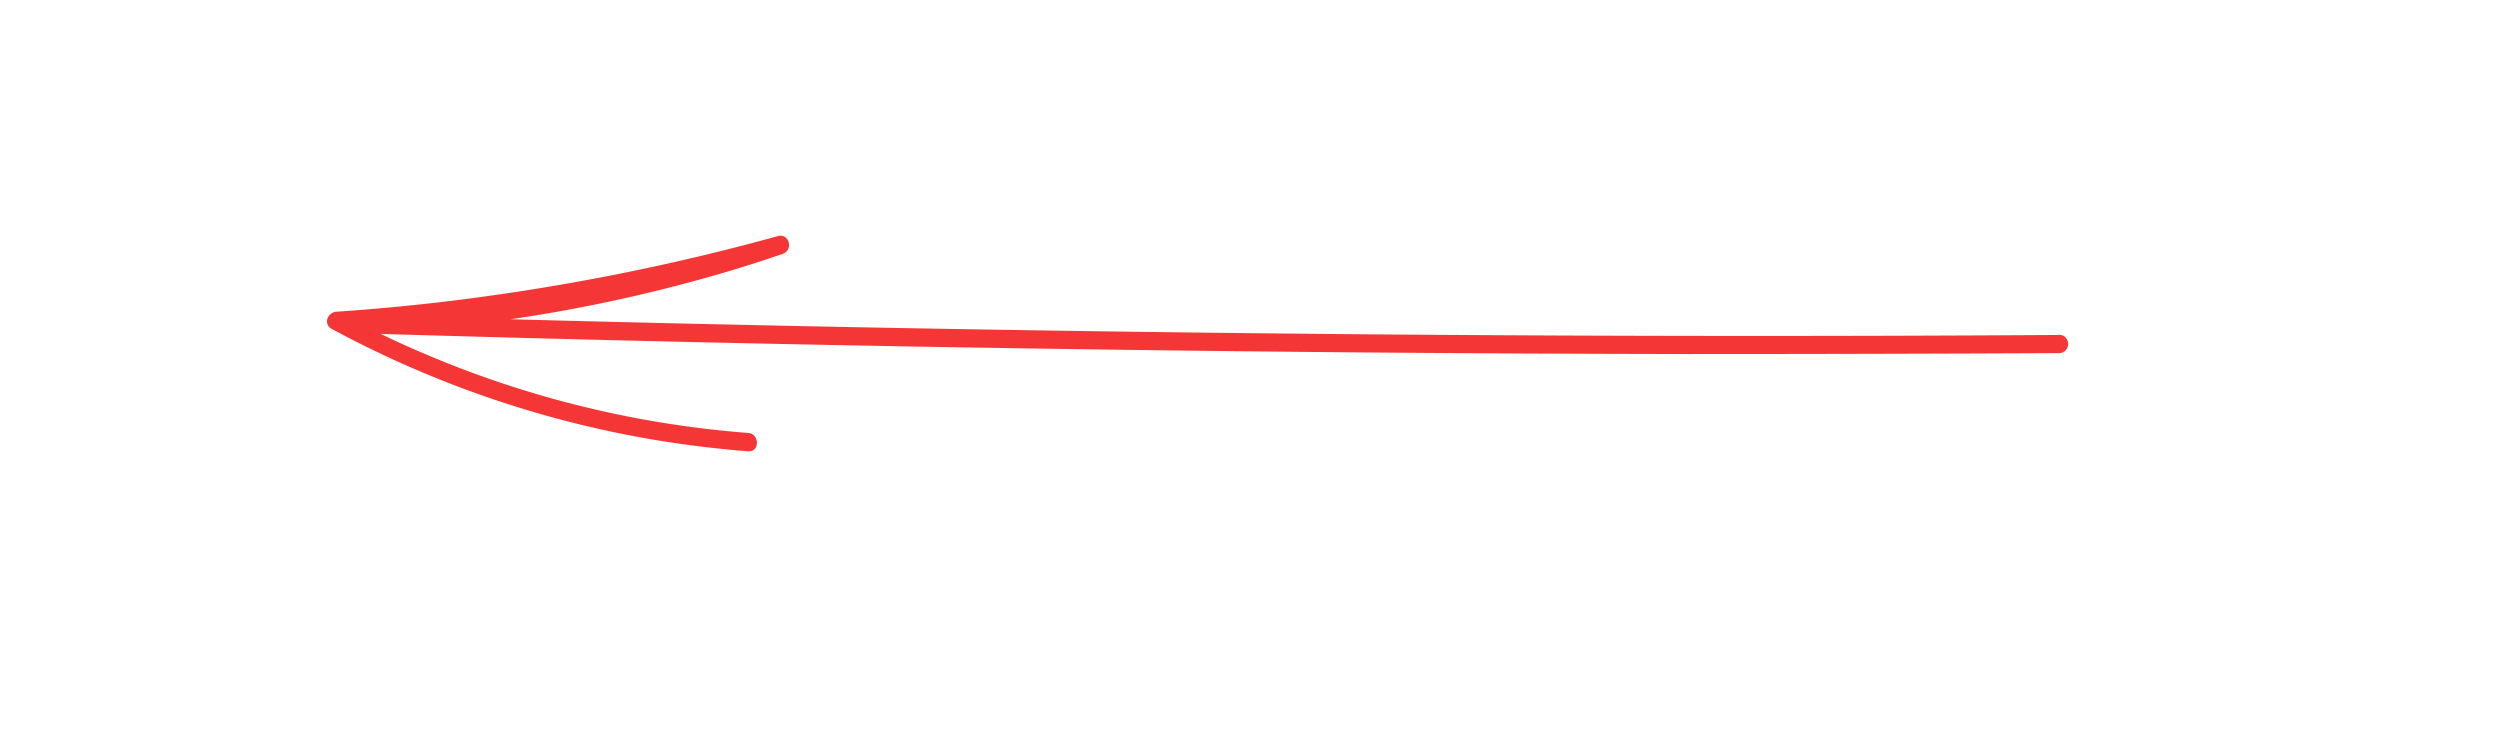 <?xml version="1.0" encoding="UTF-8"?> <svg xmlns="http://www.w3.org/2000/svg" id="Слой_1" data-name="Слой 1" viewBox="0 0 409 121"> <defs> <style>.cls-1{fill:#f53636;}</style> </defs> <path class="cls-1" d="M336.83,54.8q-54.27.35-108.55-.07-54-.42-108-1.61-30.36-.66-60.72-1.57v3a251.84,251.84,0,0,0,53.66-8.48q7.48-2,14.83-4.54c1.81-.62,1.08-3.42-.8-2.9a368.49,368.49,0,0,1-56,10.89Q63.13,50.45,55,51c-1.4.1-2.15,2-.76,2.79a170.9,170.9,0,0,0,52.6,18.13q7.74,1.3,15.56,1.91c1.92.15,1.91-2.85,0-3A167.46,167.46,0,0,1,69.74,58q-7.14-3-14-6.75L55,54a373.11,373.11,0,0,0,57-8.44c5.39-1.22,10.74-2.58,16.06-4l-.8-2.9A247.73,247.73,0,0,1,74.79,50.35q-7.59.82-15.2,1.2a1.5,1.5,0,0,0,0,3Q113.83,56.17,168.11,57q54,.84,108,.92,30.38,0,60.74-.15a1.5,1.5,0,0,0,0-3Z"></path> </svg> 